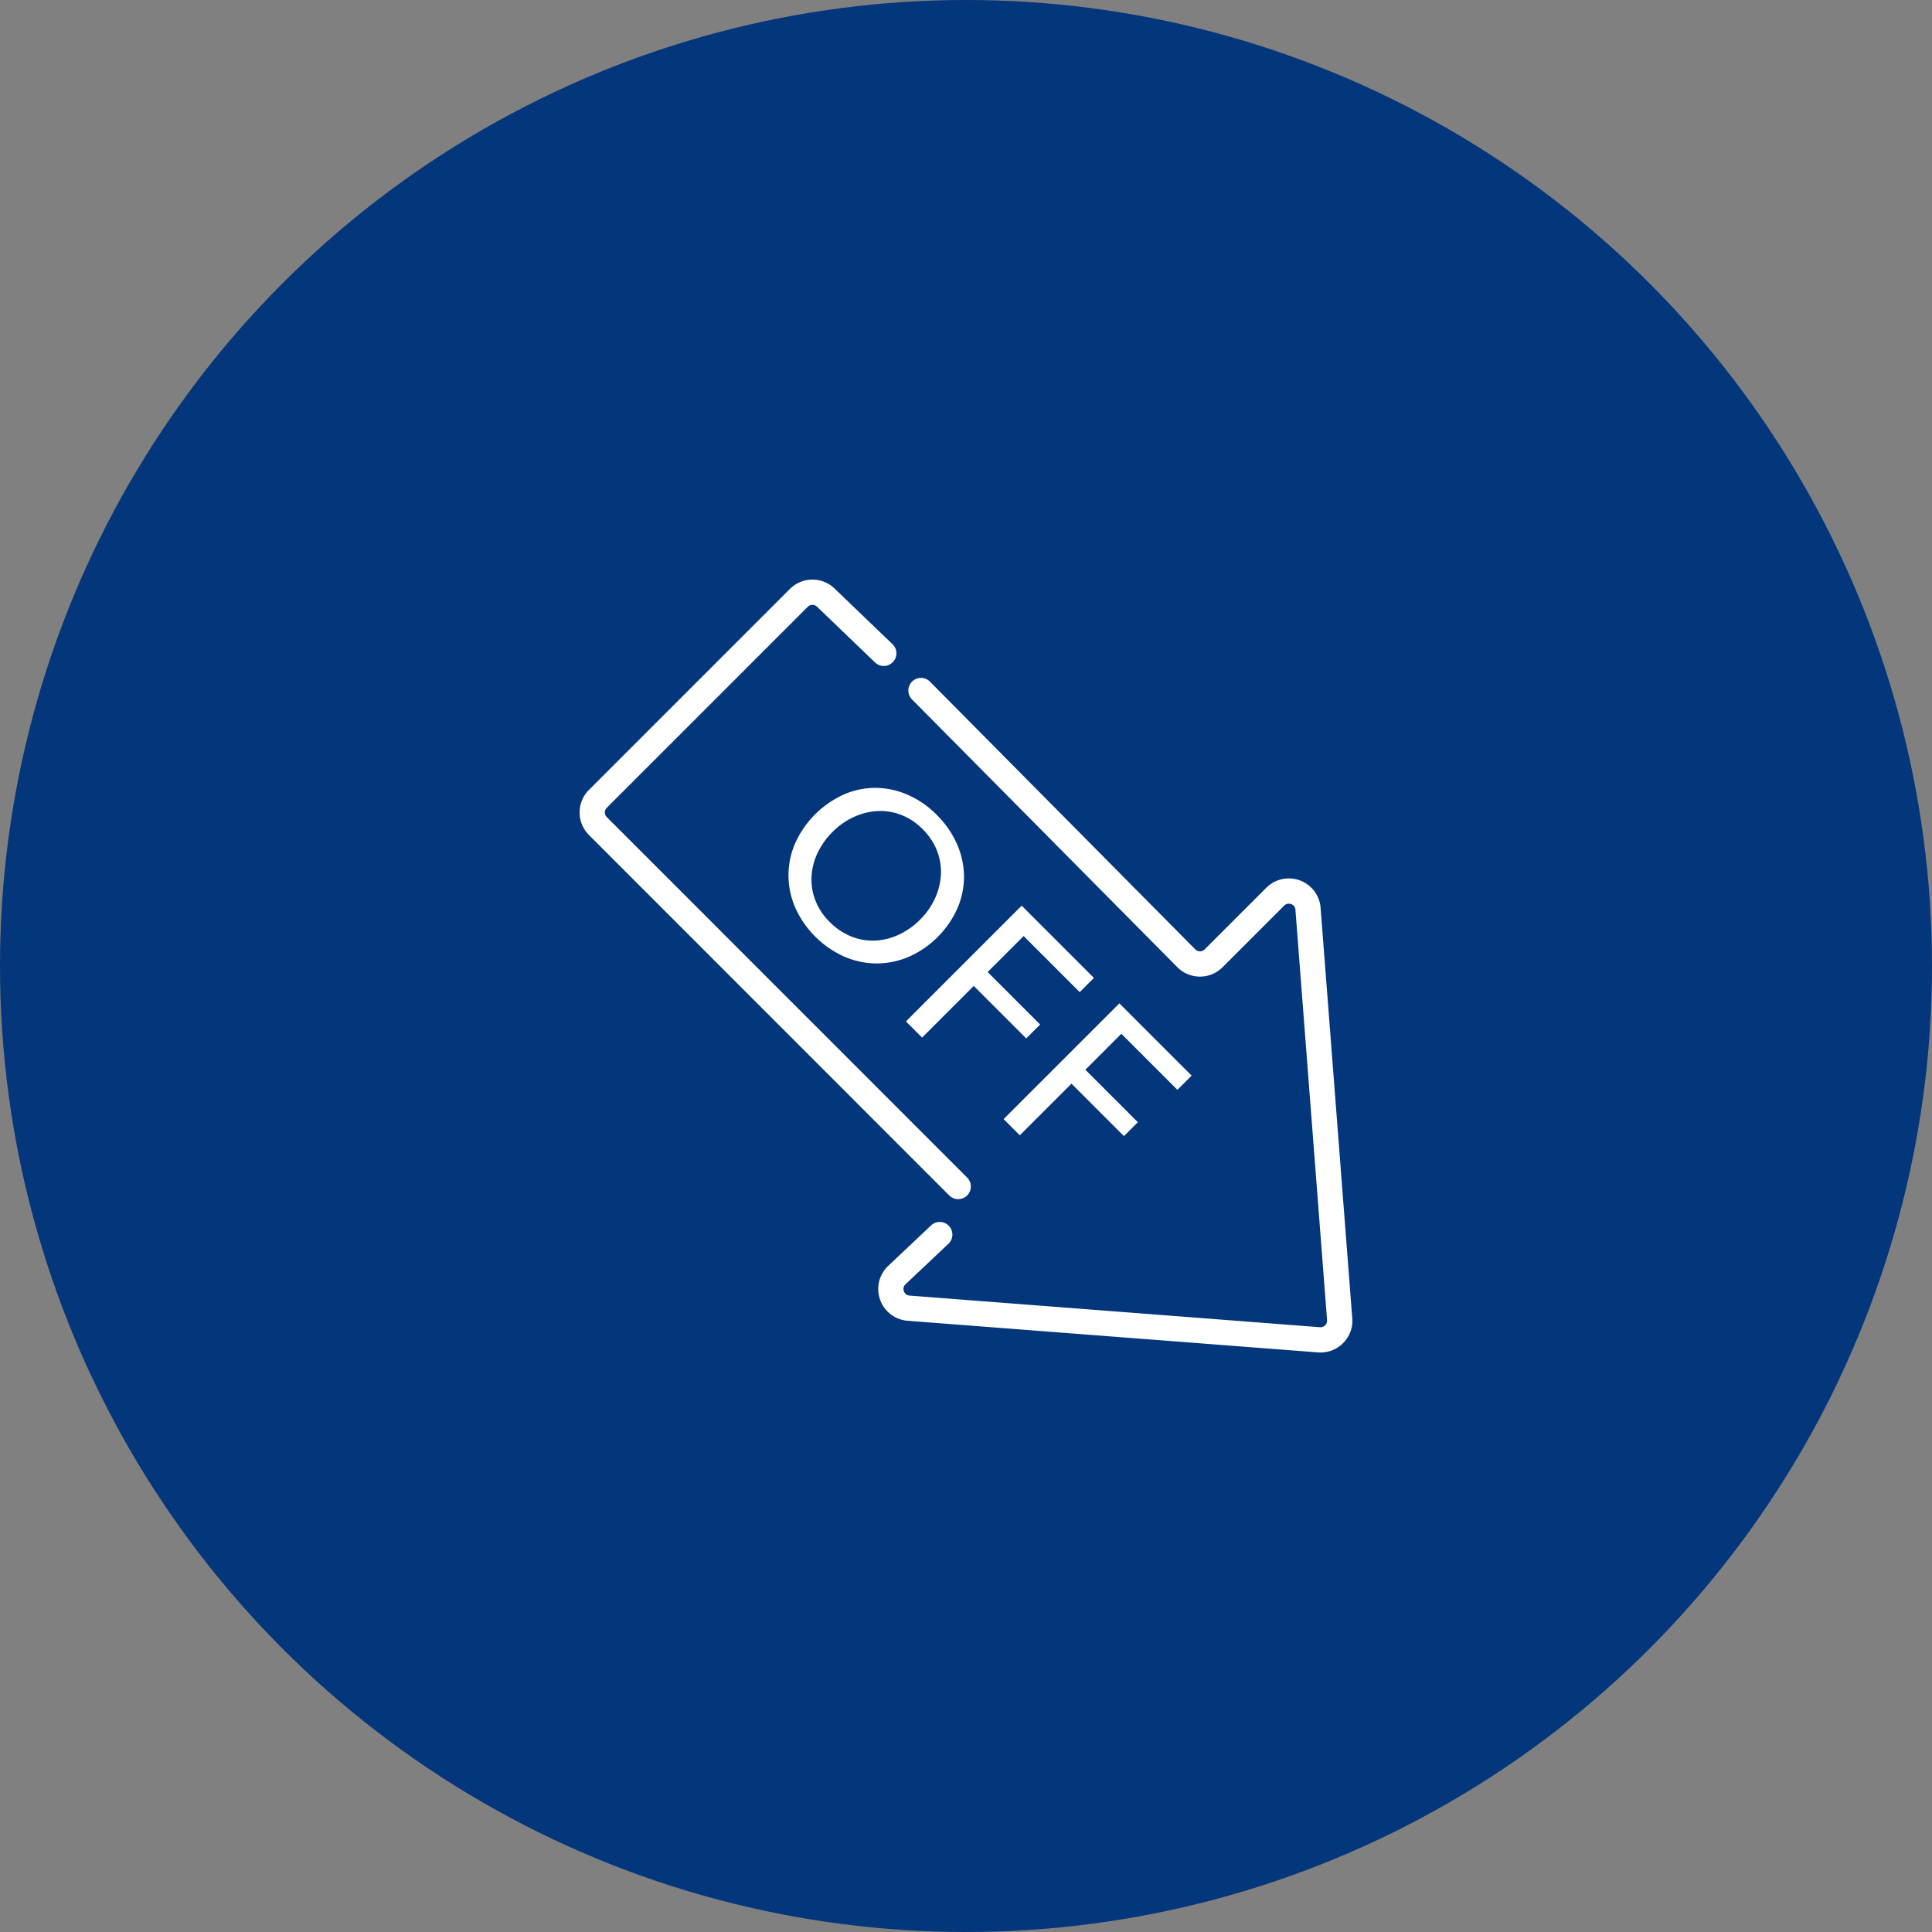 <svg xmlns="http://www.w3.org/2000/svg" xmlns:xlink="http://www.w3.org/1999/xlink" width="300" height="300" viewBox="0 0 300 300">
  <rect x="0" y="0" width="300" height="300" fill="#808080" stroke="none"/>
  <defs>
    <clipPath id="clip-path">
      <rect id="長方形_1629" data-name="長方形 1629" width="120" height="120.019" fill="#fff"/>
    </clipPath>
  </defs>
  <g id="グループ_3141" data-name="グループ 3141" transform="translate(-193 -1728)">
    <circle id="楕円形_45" data-name="楕円形 45" cx="150" cy="150" r="150" transform="translate(193 1728)" fill="#03367b"/>
    <g id="グループ_2576" data-name="グループ 2576" transform="translate(283 1818)">
      <g id="グループ_2575" data-name="グループ 2575" clip-path="url(#clip-path)">
        <path id="パス_1945" data-name="パス 1945" d="M58.186,39.251a14.509,14.509,0,0,0-4.48-3.109,12.747,12.747,0,0,0-4.925-1.092,12.191,12.191,0,0,0-4.951.991,15.111,15.111,0,0,0-7.665,7.665,12.554,12.554,0,0,0-1.015,4.975A12.682,12.682,0,0,0,36.2,53.646a15.13,15.13,0,0,0,7.6,7.6,12.668,12.668,0,0,0,4.976,1.067,12.805,12.805,0,0,0,4.987-1,14.872,14.872,0,0,0,7.666-7.666,12.448,12.448,0,0,0,.978-4.963,12.721,12.721,0,0,0-1.105-4.937,14.645,14.645,0,0,0-3.122-4.494m.635,9.317a10.02,10.02,0,0,1-.926,3.669A11.294,11.294,0,0,1,55.6,55.5a11.543,11.543,0,0,1-3.3,2.335,9.735,9.735,0,0,1-3.669.926,8.914,8.914,0,0,1-3.693-.622,9.8,9.8,0,0,1-3.377-2.26,9.536,9.536,0,0,1-2.233-3.35,9.005,9.005,0,0,1-.6-3.668,9.735,9.735,0,0,1,.926-3.669,11.546,11.546,0,0,1,2.336-3.3,11.278,11.278,0,0,1,3.261-2.3,10.206,10.206,0,0,1,3.656-.939,8.885,8.885,0,0,1,3.694.572,9.468,9.468,0,0,1,3.375,2.234,9.582,9.582,0,0,1,2.26,3.4,9.073,9.073,0,0,1,.584,3.706" transform="translate(-2.716 -2.709)" fill="#fff"/>
        <path id="パス_1946" data-name="パス 1946" d="M54.916,72.844l2.513,2.514,8.021-8.022L73.6,75.484l2.157-2.157-8.149-8.149,5.585-5.584L81.9,68.3l2.208-2.209L72.888,54.871Z" transform="translate(-4.244 -4.24)" fill="#fff"/>
        <path id="パス_1947" data-name="パス 1947" d="M98.34,84.74l2.209-2.208-11.22-11.22L71.356,89.285,73.868,91.8l8.022-8.021,8.149,8.148L92.2,89.766l-8.149-8.148,5.584-5.585Z" transform="translate(-5.514 -5.511)" fill="#fff"/>
        <path id="パス_1948" data-name="パス 1948" d="M58.787,96.2a1.961,1.961,0,0,0,1.387-3.349L4.224,36.882a1.029,1.029,0,0,1,0-1.451L35.431,4.223a1.034,1.034,0,0,1,1.479.029l8.994,8.64a1.962,1.962,0,0,0,2.717-2.83L39.656,1.45a4.95,4.95,0,0,0-7,0L1.45,32.657a4.949,4.949,0,0,0,0,7L57.4,95.63a1.955,1.955,0,0,0,1.387.574" fill="#fff"/>
        <path id="パス_1949" data-name="パス 1949" d="M123.853,115.859l-4.921-63.791a4.949,4.949,0,0,0-8.418-2.939L100.94,58.7a1.026,1.026,0,0,1-1.444.006L58.289,17.125A1.962,1.962,0,0,0,55.5,19.886L96.715,61.478a4.958,4.958,0,0,0,7,0l9.574-9.575a1,1,0,0,1,1.065-.243.973.973,0,0,1,.674.781l4.921,63.791a1.01,1.01,0,0,1-.294.842,1.088,1.088,0,0,1-.912.286l-63.65-4.906a1,1,0,0,1-.853-.682.977.977,0,0,1,.2-1.024l6.684-6.31a1.962,1.962,0,1,0-2.693-2.853l-6.724,6.35a4.948,4.948,0,0,0,3.011,8.424l63.649,4.906a4.94,4.94,0,0,0,4.059-1.416,4.883,4.883,0,0,0,1.426-3.989" transform="translate(-3.884 -1.278)" fill="#fff"/>
      </g>
    </g>
  </g>
</svg>
